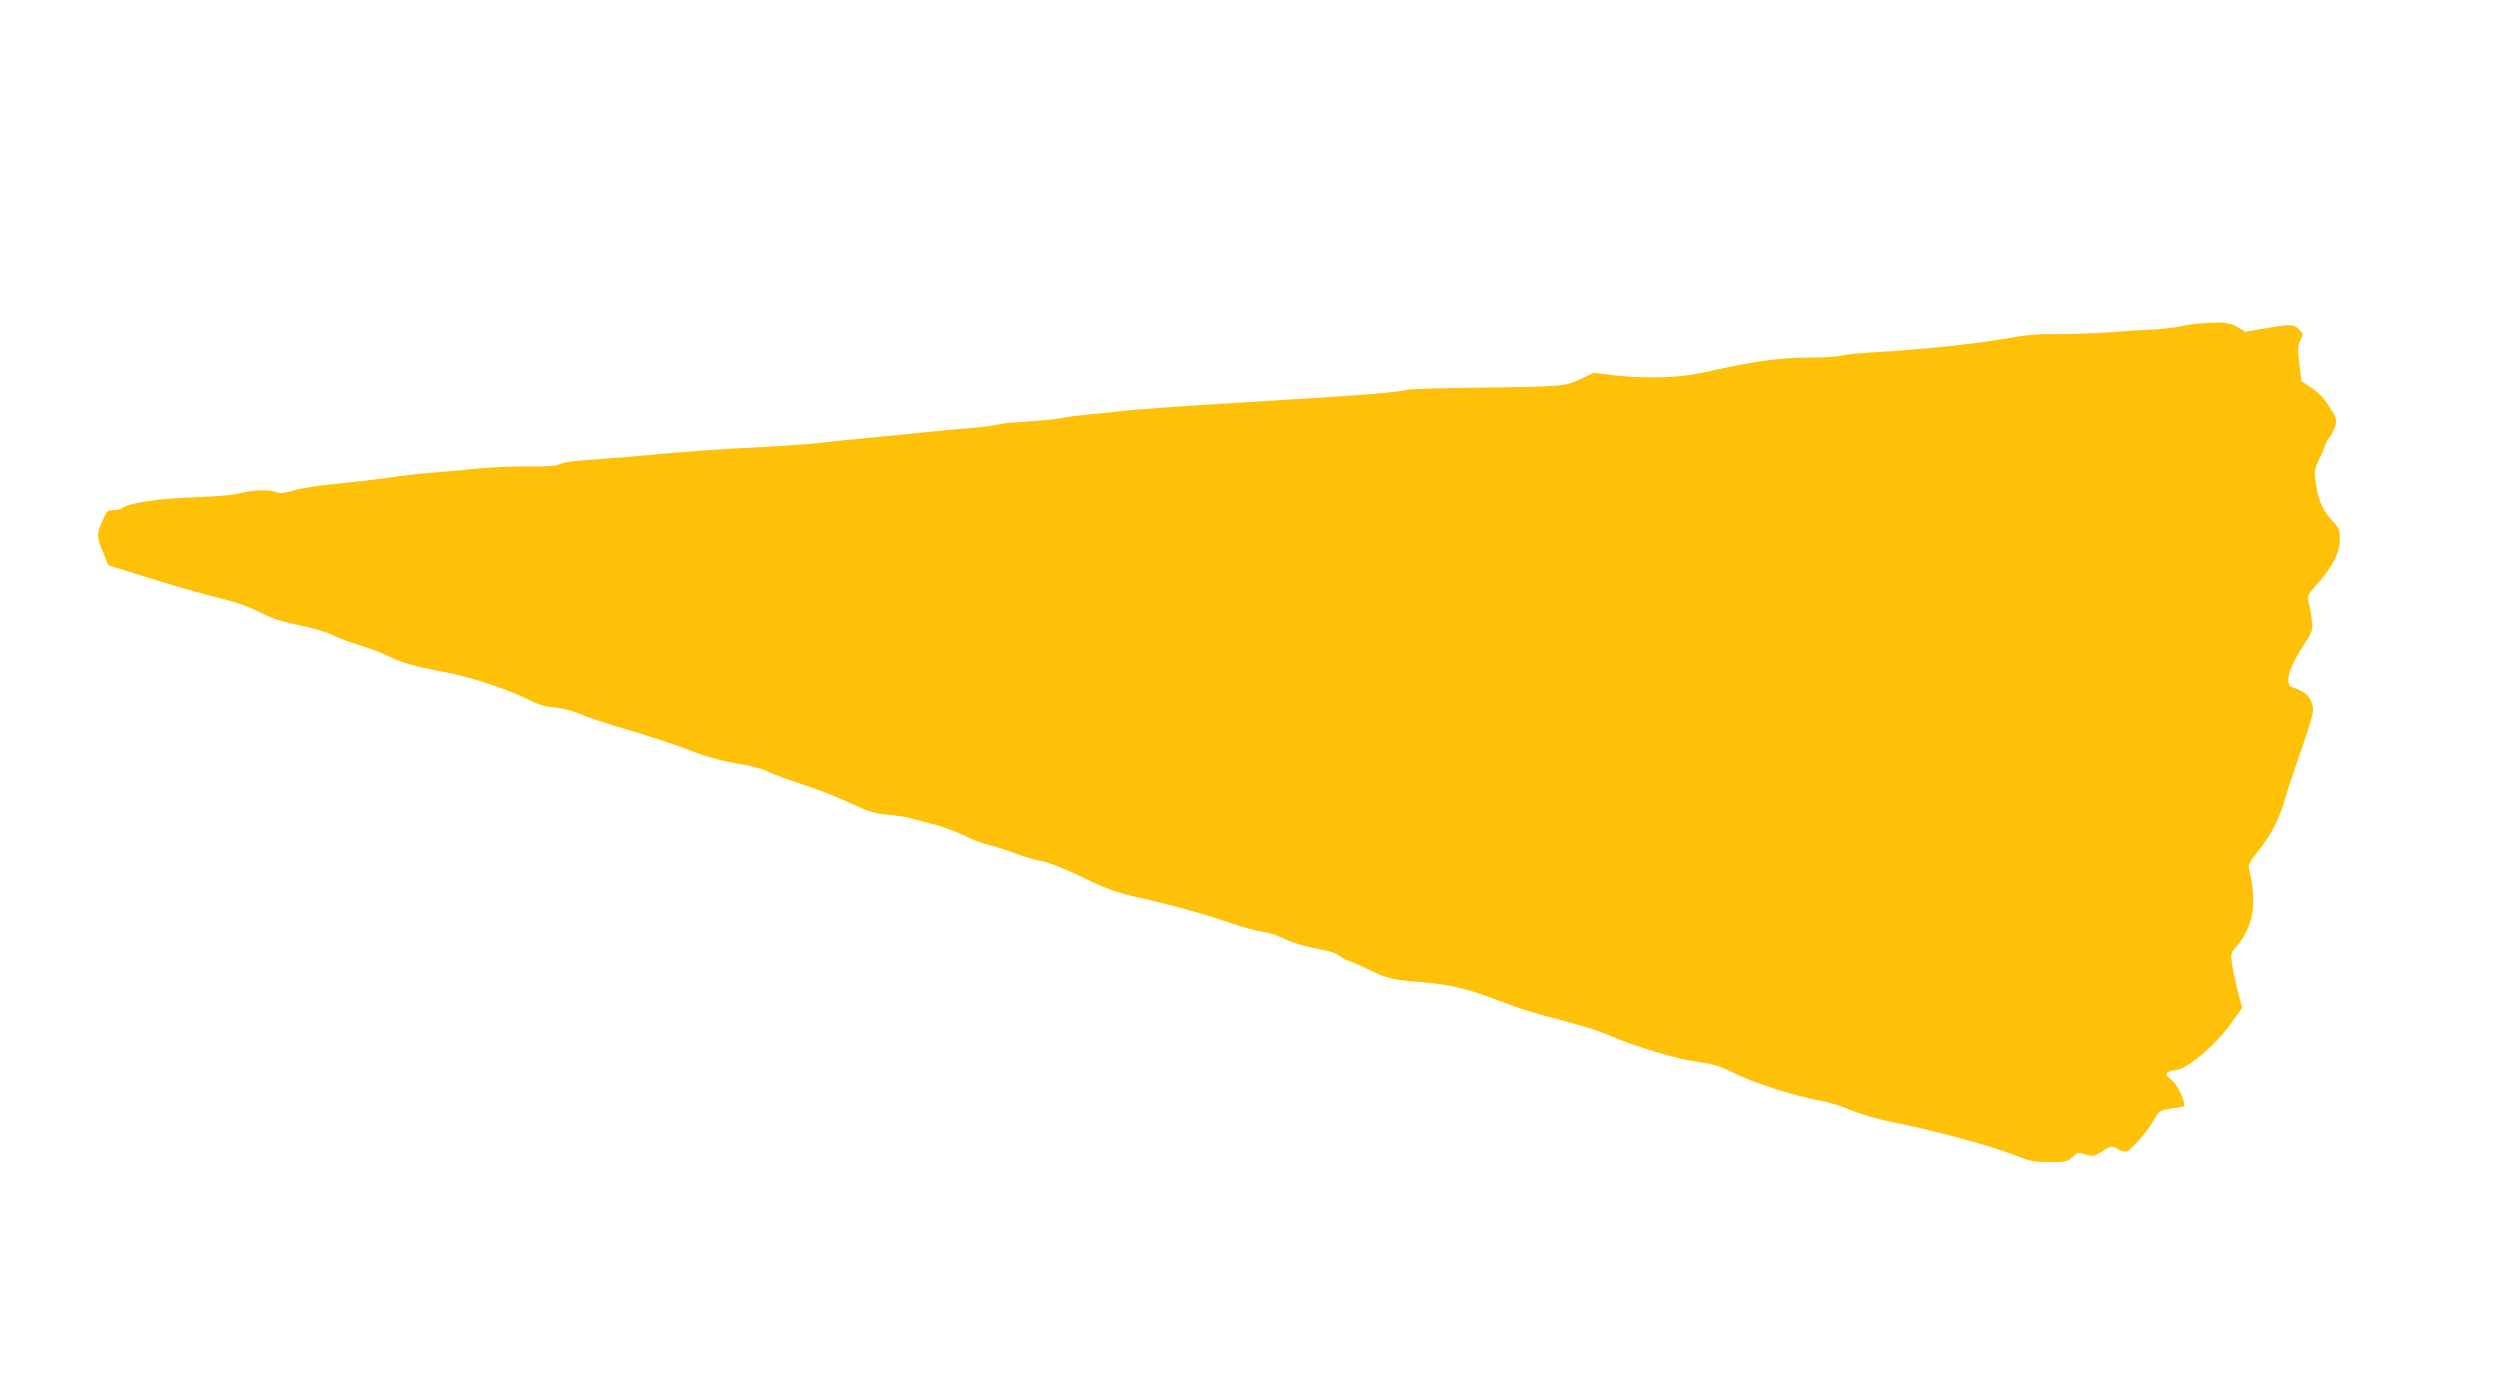 <?xml version="1.0" standalone="no"?>
<!DOCTYPE svg PUBLIC "-//W3C//DTD SVG 20010904//EN"
 "http://www.w3.org/TR/2001/REC-SVG-20010904/DTD/svg10.dtd">
<svg version="1.0" xmlns="http://www.w3.org/2000/svg"
 width="1280pt" height="705pt" viewBox="0 0 1280 705"
 preserveAspectRatio="xMidYMid meet">
<g transform="translate(0,705) scale(0.1,-0.1)"
fill="#ffc107" stroke="none">
<path d="M11255 5393 c-22 -1 -65 -8 -95 -15 -30 -6 -84 -12 -120 -14 -36 -1
-141 -8 -235 -15 -93 -6 -222 -11 -285 -10 -80 2 -150 -4 -230 -19 -170 -30
-439 -59 -715 -75 -60 -4 -130 -11 -155 -17 -25 -5 -95 -9 -155 -9 -125 2
-265 -16 -440 -54 -66 -15 -145 -31 -175 -35 -94 -15 -270 -16 -383 -2 l-108
14 -65 -32 c-80 -38 -85 -39 -528 -45 -193 -2 -357 -7 -365 -11 -20 -8 -149
-21 -356 -34 -88 -6 -194 -13 -235 -15 -41 -3 -185 -12 -320 -20 -263 -16
-487 -32 -560 -41 -25 -3 -90 -10 -145 -15 -55 -5 -125 -14 -155 -20 -30 -6
-112 -14 -181 -18 -69 -4 -130 -10 -135 -14 -6 -3 -64 -11 -130 -17 -65 -5
-164 -15 -219 -20 -55 -6 -194 -20 -310 -31 -115 -11 -253 -25 -305 -31 -52
-5 -174 -13 -270 -18 -207 -10 -428 -26 -560 -40 -52 -5 -169 -15 -259 -21
-103 -6 -174 -15 -192 -24 -20 -11 -62 -14 -161 -13 -73 1 -187 -4 -253 -10
-66 -7 -174 -17 -240 -22 -66 -5 -165 -16 -220 -25 -55 -8 -174 -22 -265 -31
-91 -8 -193 -24 -227 -35 -47 -14 -69 -16 -88 -9 -38 15 -122 12 -185 -5 -35
-10 -121 -17 -235 -21 -179 -5 -341 -30 -373 -57 -8 -6 -27 -10 -43 -9 -27 2
-32 -3 -54 -53 -31 -69 -31 -85 3 -164 l27 -65 105 -33 c211 -67 368 -112 475
-138 70 -17 141 -42 195 -70 64 -32 113 -48 200 -66 64 -12 139 -34 170 -49
30 -15 95 -40 145 -55 49 -15 115 -40 147 -56 64 -32 126 -50 280 -79 133 -25
321 -86 425 -138 58 -29 94 -41 143 -44 39 -4 89 -16 125 -32 33 -15 144 -52
247 -82 103 -30 232 -72 286 -93 113 -45 192 -67 309 -86 45 -8 100 -23 123
-35 24 -12 104 -42 179 -66 75 -24 185 -68 245 -96 91 -43 122 -53 190 -59 45
-4 97 -12 116 -18 19 -6 73 -20 119 -31 47 -12 116 -38 155 -57 39 -20 98 -42
131 -50 33 -7 94 -27 135 -43 41 -16 101 -34 133 -39 33 -6 110 -35 175 -67
169 -81 203 -93 342 -124 152 -34 351 -90 463 -130 45 -16 110 -34 143 -39 34
-5 79 -18 100 -29 54 -27 127 -49 206 -63 40 -6 79 -20 99 -35 18 -13 38 -24
44 -24 7 0 47 -18 91 -39 102 -51 134 -58 284 -70 148 -12 238 -34 395 -95 64
-25 160 -57 213 -71 239 -64 289 -79 363 -111 135 -57 329 -115 436 -130 86
-11 117 -21 195 -60 98 -49 308 -116 436 -139 42 -7 114 -29 159 -49 50 -21
136 -46 215 -62 199 -39 500 -120 613 -165 90 -35 109 -39 189 -39 83 0 92 2
117 26 25 24 29 25 68 13 38 -11 43 -10 81 14 46 31 57 33 88 11 12 -8 31 -13
41 -9 25 8 109 106 141 164 24 43 28 46 80 54 30 4 61 10 68 12 20 7 -22 103
-60 136 -28 24 -31 30 -18 39 8 5 23 10 33 10 60 0 213 129 299 252 l48 67
-24 93 c-13 51 -26 114 -29 140 -6 43 -4 51 22 80 89 103 109 223 66 399 -5
20 2 36 39 81 68 84 111 163 141 263 14 50 55 173 91 275 56 165 62 190 54
221 -12 43 -36 66 -87 84 -36 13 -38 16 -36 51 3 42 25 88 85 182 38 58 40 66
35 115 -3 28 -10 69 -15 90 -10 37 -9 40 44 99 78 88 114 159 114 226 0 51 -3
58 -44 102 -47 50 -71 111 -82 206 -5 41 -2 59 19 100 13 27 28 60 32 74 4 14
15 34 25 45 10 11 22 36 27 55 8 31 5 42 -30 97 -26 42 -56 74 -91 97 l-53 35
-10 87 c-9 74 -9 93 5 121 14 30 14 34 -3 53 -28 31 -43 32 -165 11 l-114 -20
-41 25 c-42 24 -77 27 -200 17z"/>
</g>
</svg>
